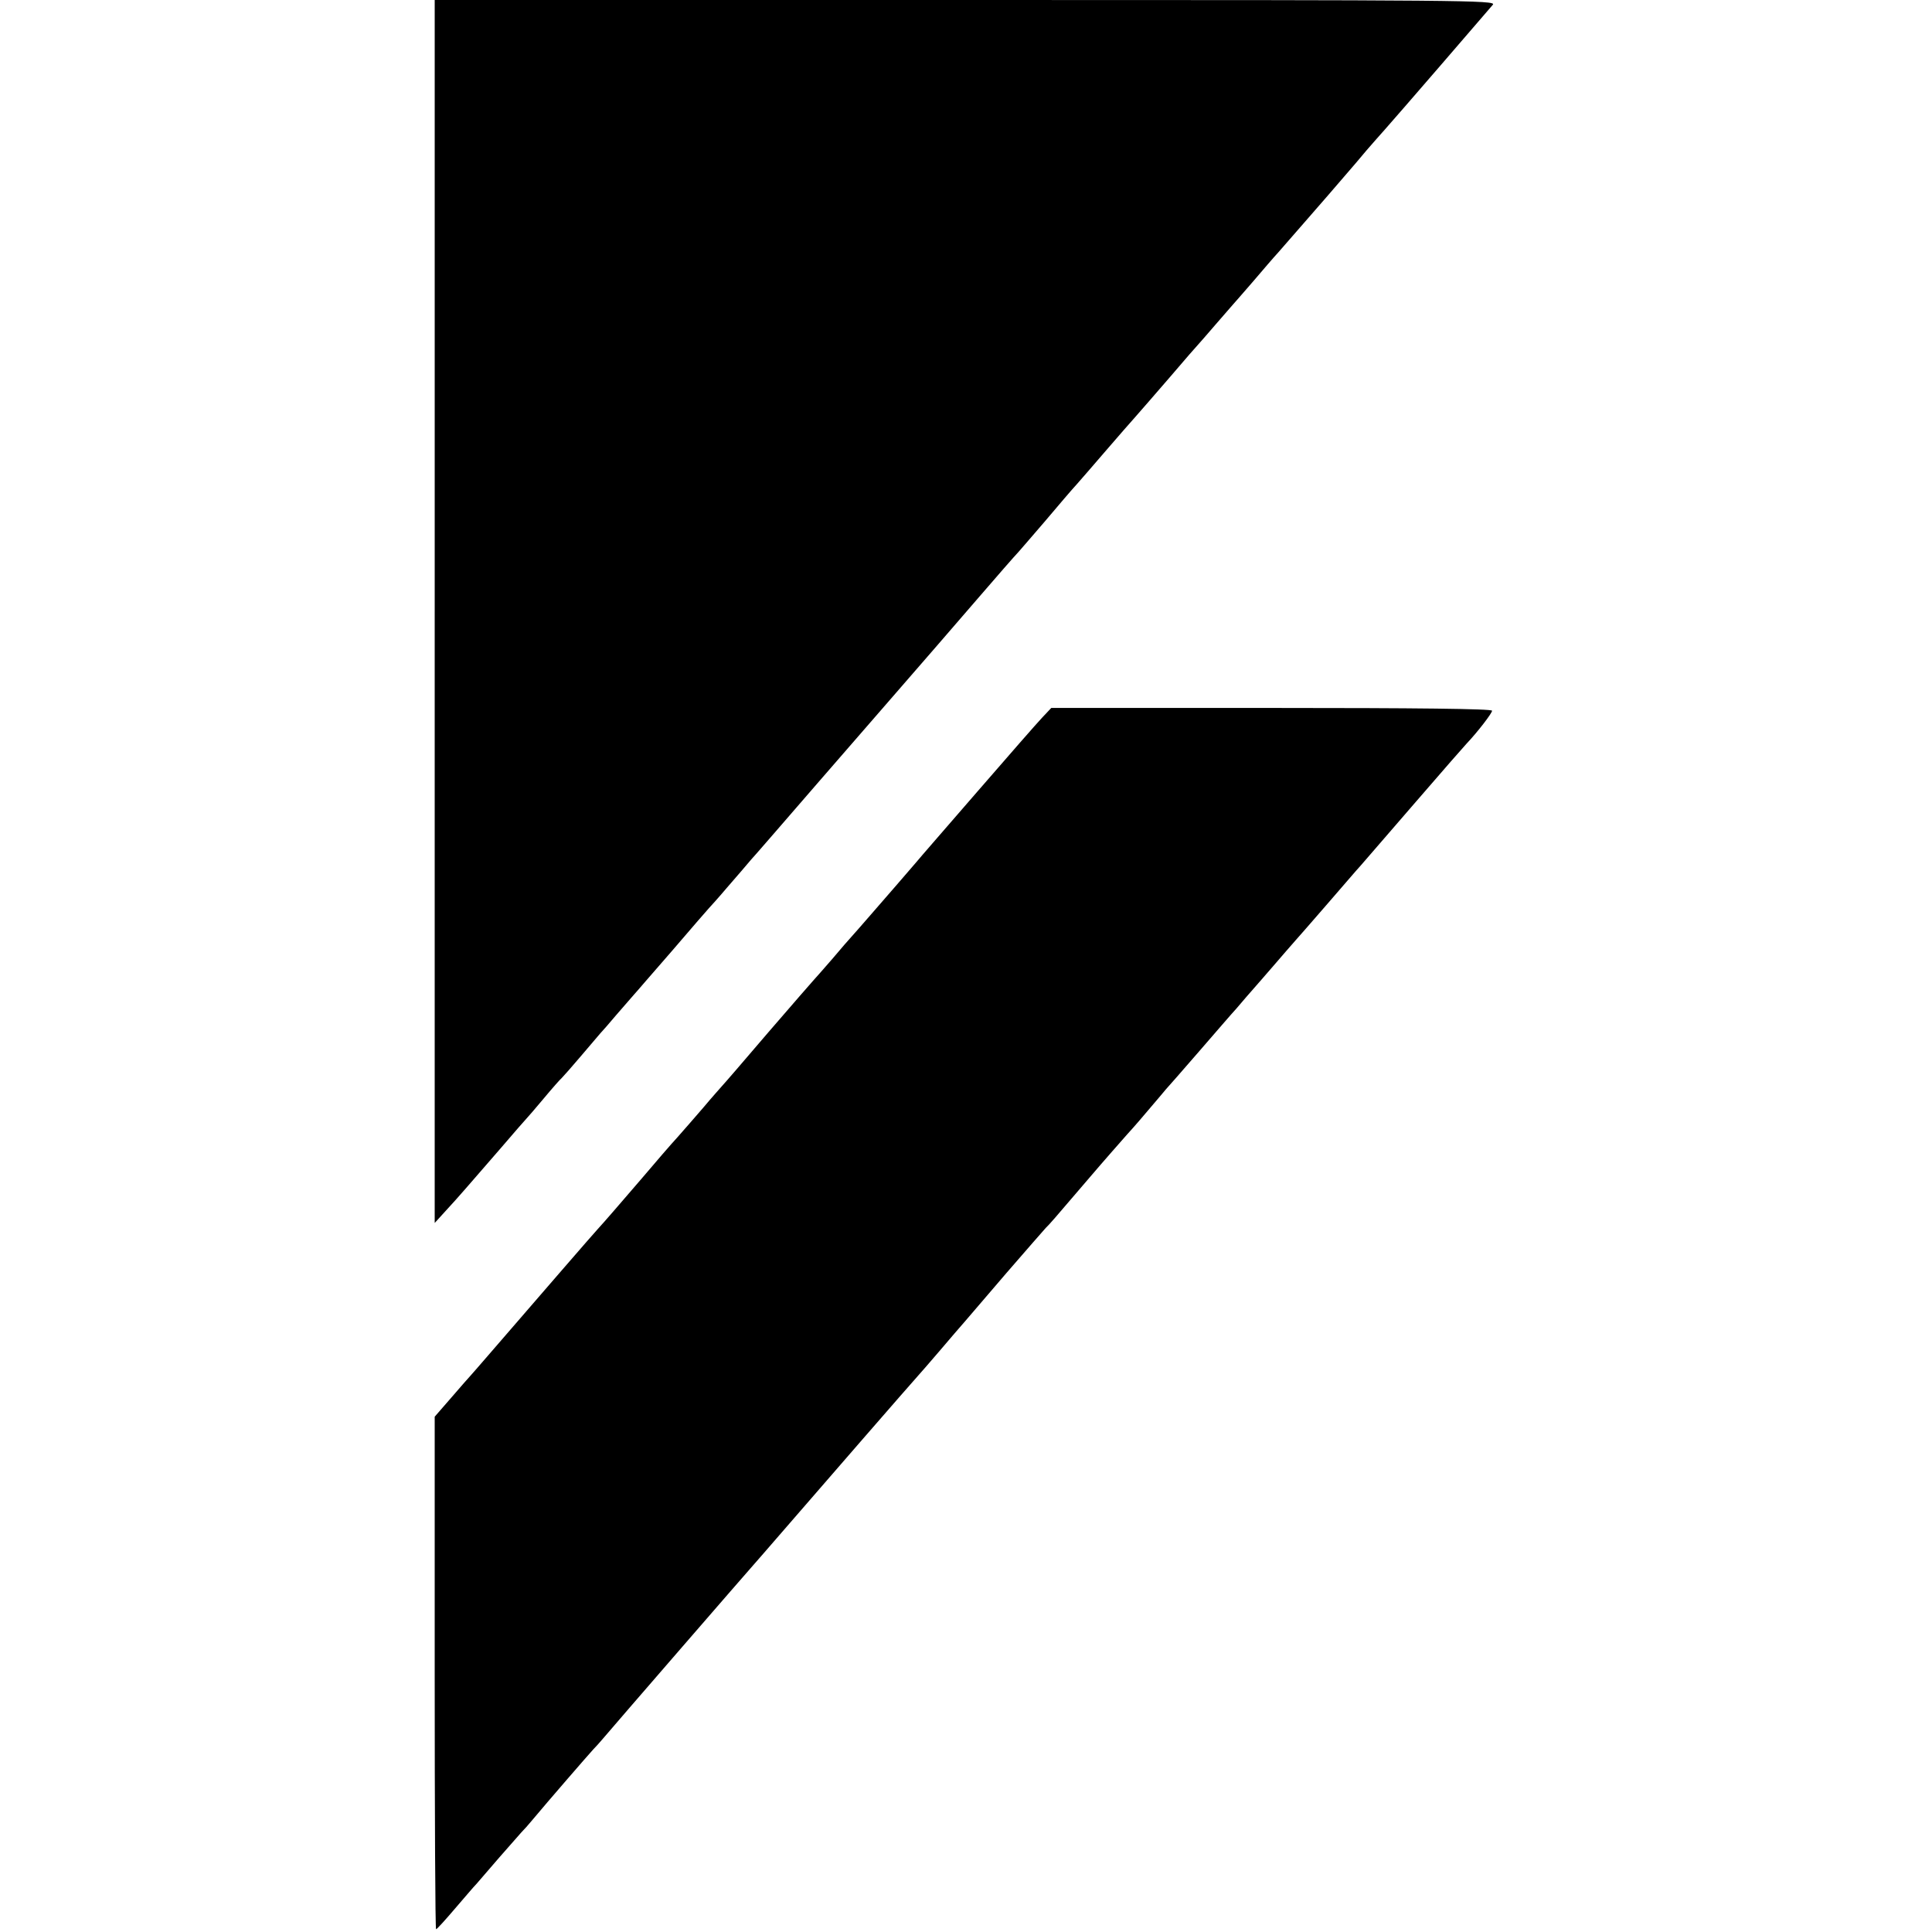 <?xml version="1.0" standalone="no"?>
<!DOCTYPE svg PUBLIC "-//W3C//DTD SVG 20010904//EN"
 "http://www.w3.org/TR/2001/REC-SVG-20010904/DTD/svg10.dtd">
<svg version="1.0" xmlns="http://www.w3.org/2000/svg"
 width="700pt" height="700pt" viewBox="0 0 700 700"
 preserveAspectRatio="xMidYMid meet">
<g transform="translate(0,700) scale(0.1,-0.1)"
fill="#000000" stroke="none">
<path d="M1575 4784 l0 -2215 40 44 c50 54 75 84 195 222 52 61 97 112 100
115 3 3 30 34 60 70 30 36 60 70 66 75 6 6 37 41 70 80 32 38 64 75 69 81 6 6
33 37 60 69 28 32 55 63 60 69 6 6 68 79 140 161 71 83 131 152 134 155 3 3
33 36 66 75 33 38 72 83 86 100 15 16 122 140 239 275 117 135 236 272 265
305 73 84 260 299 325 375 55 64 131 151 140 160 3 3 45 52 95 110 49 58 101
119 116 135 15 17 62 71 104 120 43 50 92 106 109 125 17 19 74 85 126 145 52
61 99 115 105 121 5 6 33 37 60 69 28 32 55 63 60 69 6 6 39 45 75 86 35 41
76 89 91 105 15 17 64 73 109 125 46 52 104 120 130 150 26 30 63 73 81 95 19
22 48 55 66 75 36 40 371 428 392 453 13 16 -100 17 -1910 17 l-1924 0 0
-2216z"/>
<path d="M3776 4400 c-18 -19 -123 -139 -233 -266 -110 -127 -212 -244 -225
-260 -14 -16 -45 -52 -69 -80 -54 -62 -150 -173 -164 -188 -6 -6 -37 -42 -70
-81 -33 -38 -63 -72 -66 -75 -3 -3 -77 -88 -165 -190 -87 -102 -163 -190 -169
-196 -5 -6 -35 -39 -65 -75 -30 -35 -73 -84 -95 -109 -23 -25 -81 -92 -130
-150 -85 -99 -137 -159 -160 -184 -9 -9 -227 -261 -399 -460 -28 -33 -56 -64
-61 -70 -6 -6 -37 -42 -70 -80 l-60 -69 0 -928 c0 -511 2 -929 5 -929 3 0 33
33 67 73 34 39 69 81 80 92 10 12 47 54 82 95 36 41 72 82 80 91 9 9 27 29 40
45 55 66 206 240 220 255 9 9 25 27 36 40 30 36 539 623 545 629 3 3 48 55
100 115 147 170 473 545 495 569 6 6 41 47 79 91 37 44 79 92 92 107 13 15 80
93 150 175 70 81 135 155 143 164 17 17 19 19 160 184 52 61 113 130 135 155
23 25 61 69 86 99 25 29 50 59 55 65 6 6 59 67 119 136 60 69 120 139 135 155
14 17 55 64 91 105 36 41 76 88 90 104 14 16 30 34 35 40 6 6 55 63 110 126
55 63 111 129 126 145 15 17 104 120 199 230 95 110 178 205 184 211 39 41 93
111 92 119 -1 7 -276 10 -799 10 l-798 0 -33 -35z"/>
</g>
</svg>
